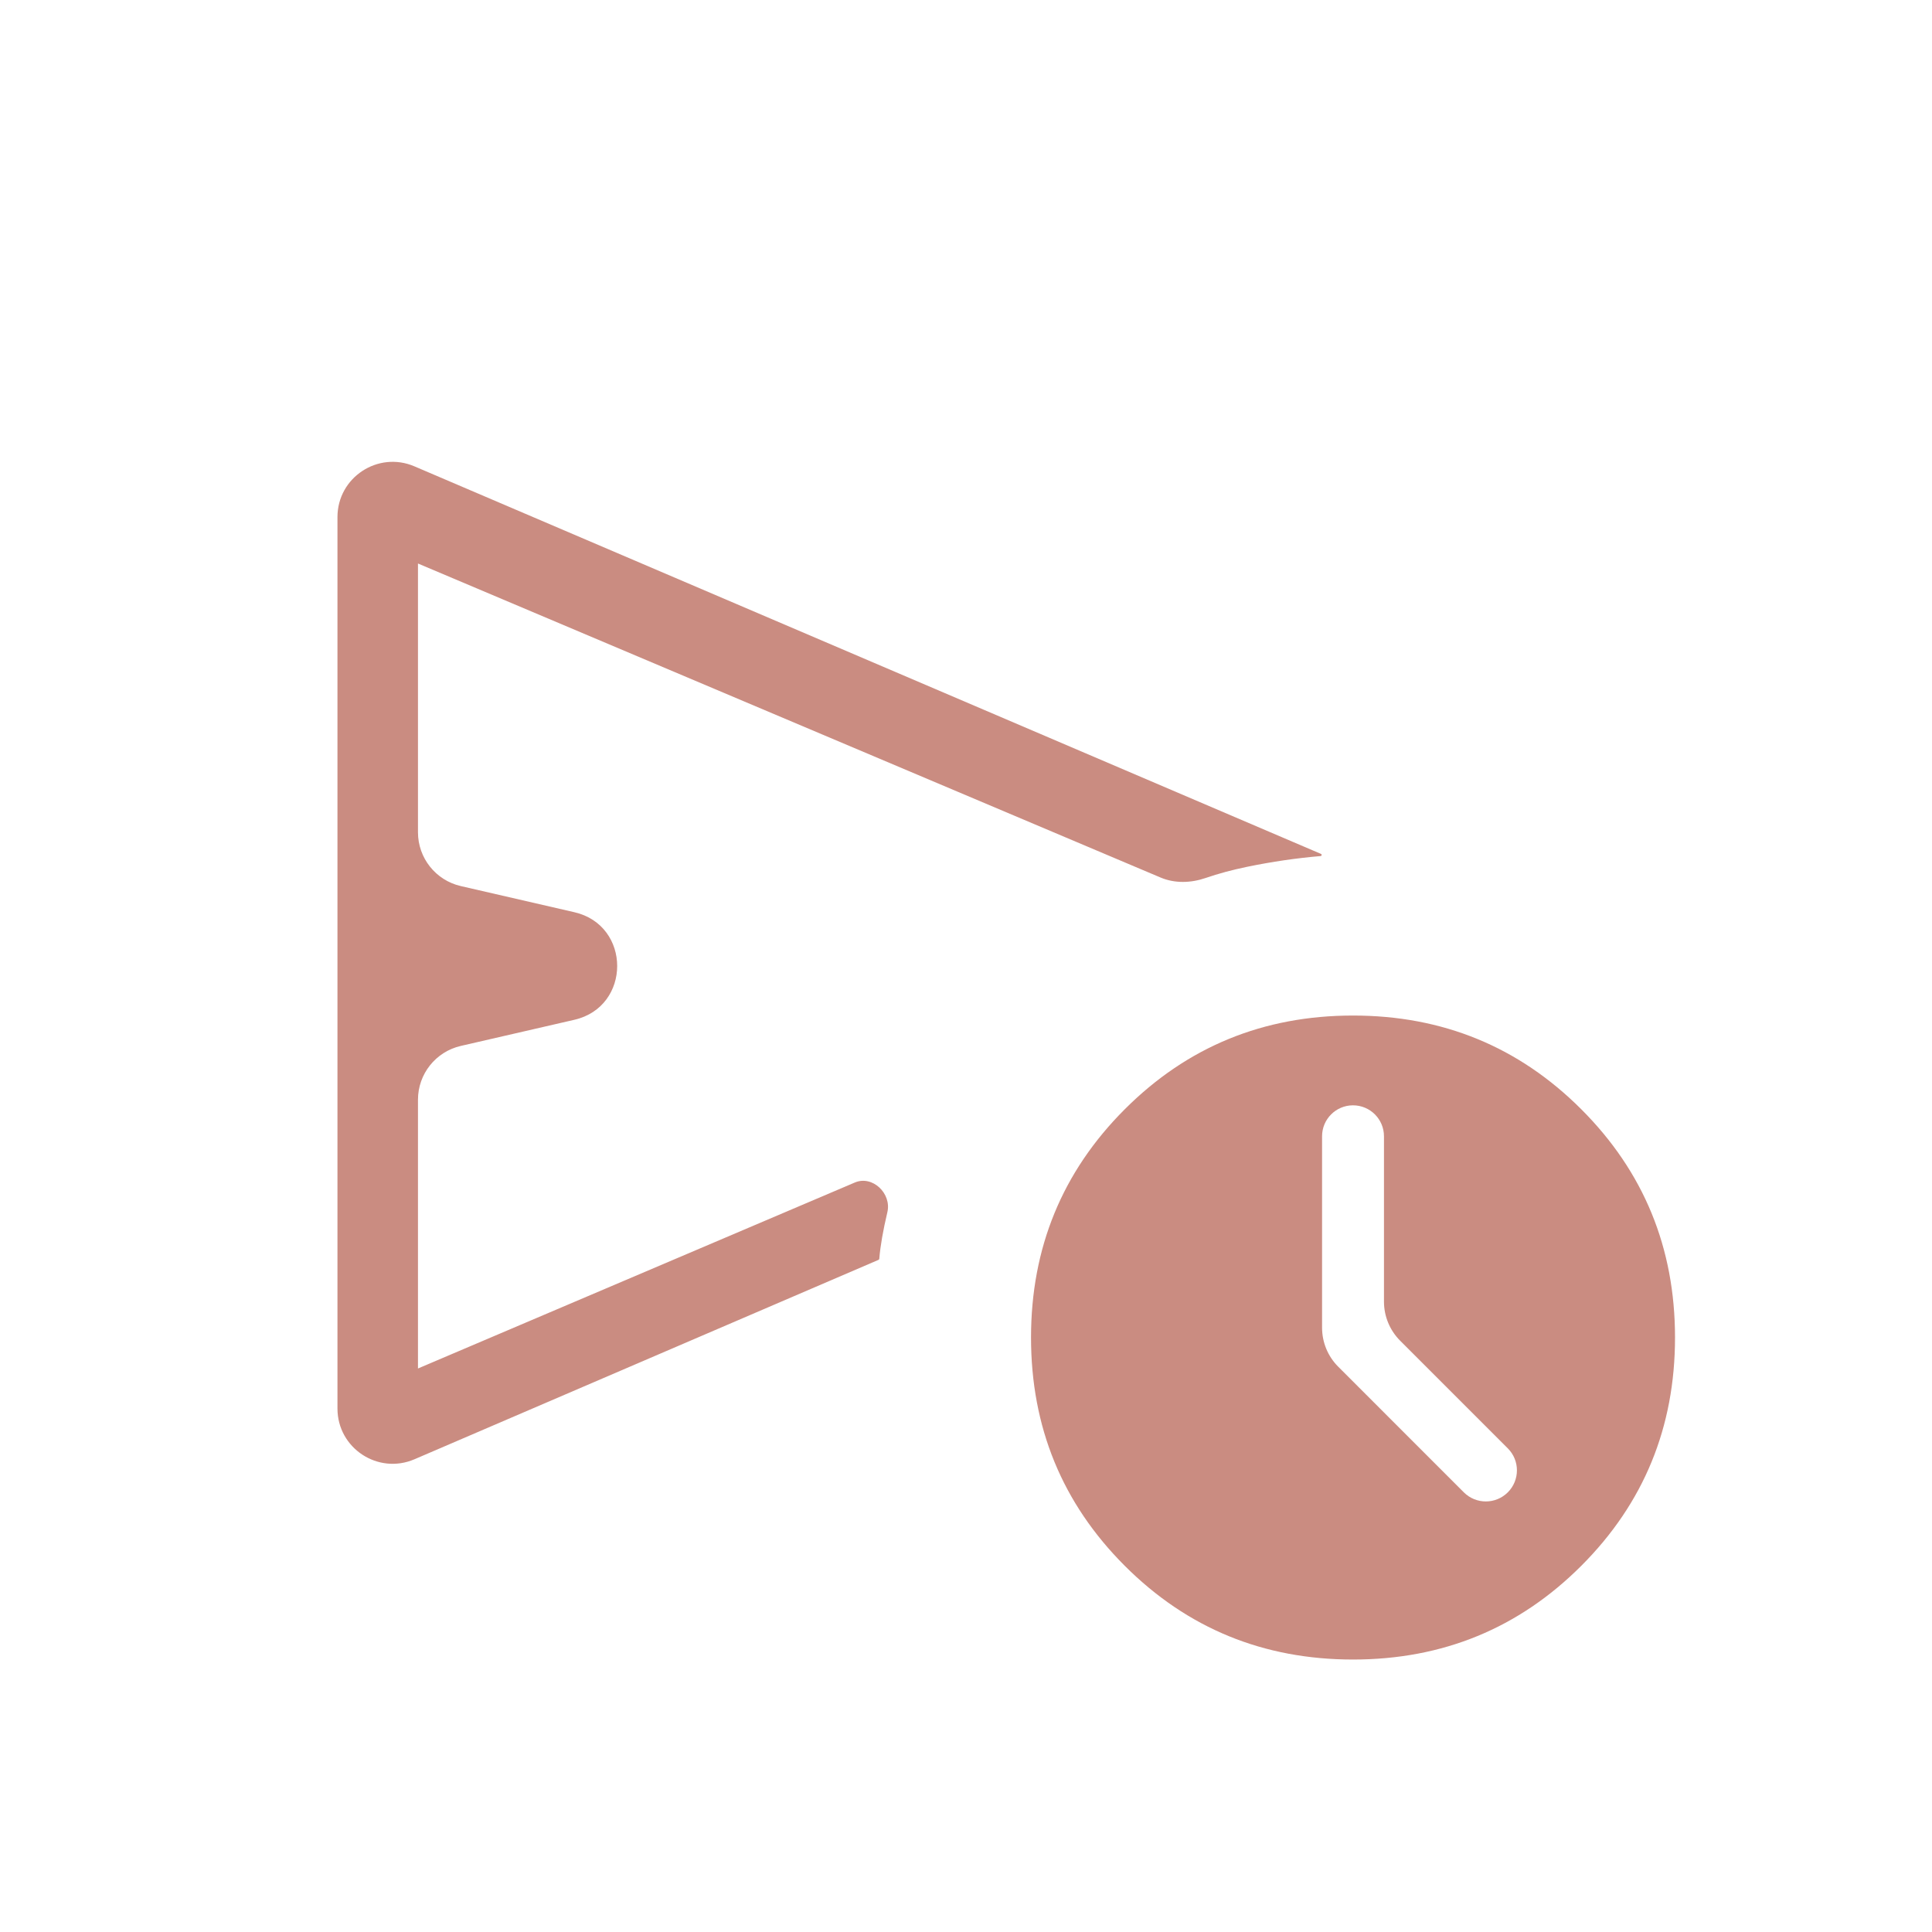 <svg width="70" height="70" viewBox="0 0 70 70" fill="none" xmlns="http://www.w3.org/2000/svg">
<mask id="mask0_36_1344" style="mask-type:alpha" maskUnits="userSpaceOnUse" x="0" y="0" width="70" height="70">
<rect width="70" height="70" rx="2" fill="#D9D9D9"/>
</mask>
<g mask="url(#mask0_36_1344)">
<path d="M15.017 52.872C13.697 53.439 12.227 52.471 12.227 51.034V18.735C12.227 17.3 13.694 16.332 15.014 16.896L47.861 30.938C47.902 30.956 47.889 31.017 47.844 31.017V31.017C46.966 31.092 46.081 31.221 45.191 31.405C44.647 31.517 44.145 31.652 43.686 31.81C43.152 31.994 42.567 32.014 42.048 31.794L15.144 20.417V30.155C15.144 31.087 15.787 31.895 16.695 32.104L20.81 33.051C22.879 33.527 22.879 36.473 20.81 36.949L16.695 37.896C15.787 38.105 15.144 38.913 15.144 39.845V49.583L30.971 42.845C31.613 42.572 32.311 43.243 32.151 43.921V43.921C31.994 44.585 31.896 45.145 31.859 45.601V45.601C31.859 45.621 31.847 45.64 31.828 45.648L15.017 52.872ZM49.022 60.128C45.773 60.128 43.016 58.996 40.752 56.732C38.488 54.468 37.356 51.711 37.356 48.461C37.356 45.212 38.488 42.455 40.752 40.191C43.016 37.927 45.773 36.795 49.022 36.795C52.272 36.795 55.029 37.927 57.293 40.191C59.557 42.455 60.689 45.212 60.689 48.461C60.689 51.711 59.557 54.468 57.293 56.732C55.029 58.996 52.272 60.128 49.022 60.128ZM53.038 54.071C53.478 54.51 54.191 54.51 54.631 54.07V54.07C55.071 53.63 55.071 52.917 54.631 52.477L50.73 48.576C50.355 48.201 50.144 47.692 50.144 47.162V41.17C50.144 40.55 49.642 40.048 49.022 40.048V40.048C48.403 40.048 47.901 40.55 47.901 41.17V48.104C47.901 48.635 48.111 49.143 48.486 49.518L53.038 54.071Z" fill="#CA8C81"/>
</g>
</svg>
